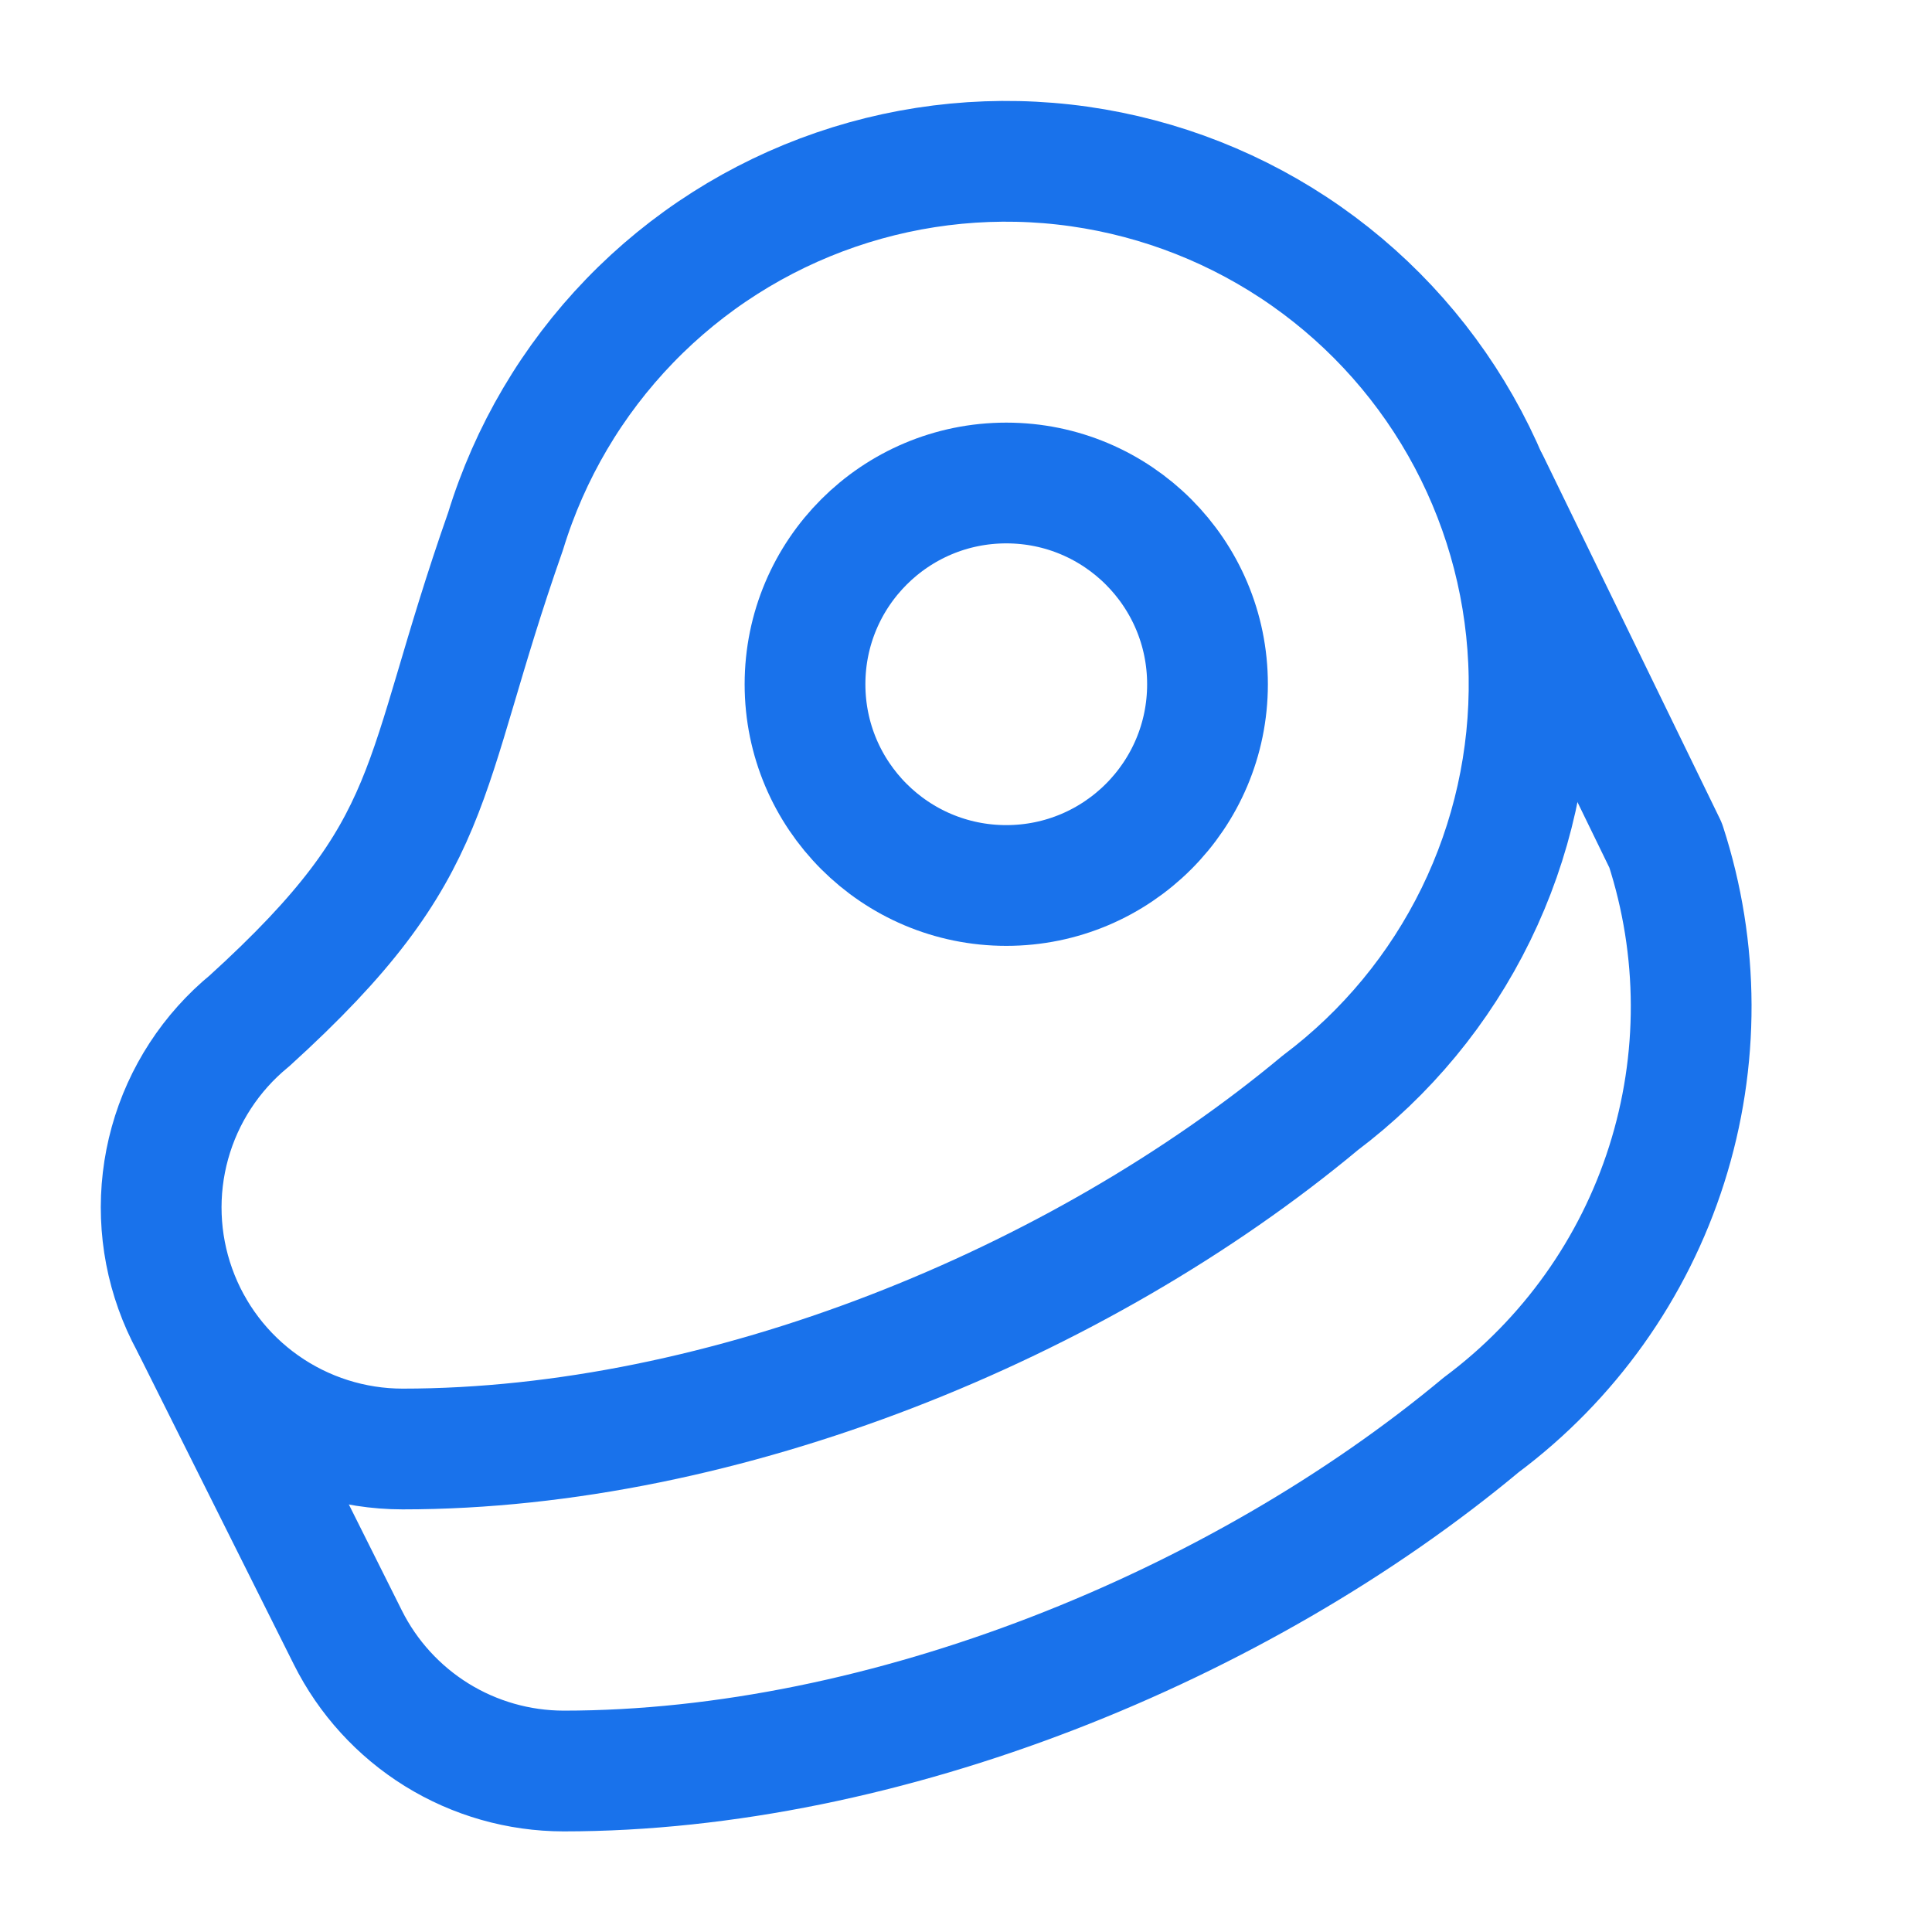 <svg width="52" height="52" viewBox="0 0 52 52" fill="none" xmlns="http://www.w3.org/2000/svg">
<path d="M35.534 29.684C37.311 28.348 38.746 26.611 39.723 24.614C40.7 22.617 41.19 20.418 41.154 18.195C41.118 15.972 40.556 13.79 39.514 11.826C38.472 9.862 36.981 8.173 35.161 6.896C33.341 5.619 31.245 4.792 29.044 4.48C26.843 4.169 24.6 4.384 22.497 5.106C20.395 5.828 18.493 7.037 16.948 8.636C15.403 10.234 14.258 12.175 13.607 14.3C11.224 21.082 11.917 22.75 6.717 27.474C5.681 28.323 4.932 29.472 4.574 30.763C4.216 32.054 4.266 33.425 4.717 34.686C5.167 35.948 5.997 37.04 7.092 37.812C8.187 38.584 9.494 38.999 10.834 39C19.5 39 29.034 35.1 35.534 29.684Z" stroke="#1972EB" stroke-width="3.25" stroke-linecap="round" stroke-linejoin="round"/>
<path d="M40.084 13L44.83 22.75C45.738 25.543 45.748 28.55 44.858 31.348C43.968 34.146 42.222 36.595 39.868 38.35C33.368 43.767 23.834 47.667 15.168 47.667C13.961 47.665 12.78 47.328 11.754 46.693C10.729 46.057 9.9 45.149 9.361 44.07L5.201 35.75" stroke="#1972EB" stroke-width="3.25" stroke-linecap="round" stroke-linejoin="round"/>
<path d="M27.084 23.833C30.075 23.833 32.5 21.408 32.5 18.417C32.5 15.425 30.075 13 27.084 13C24.092 13 21.667 15.425 21.667 18.417C21.667 21.408 24.092 23.833 27.084 23.833Z" stroke="#1972EB" stroke-width="3.25" stroke-linecap="round" stroke-linejoin="round"/>
</svg>
